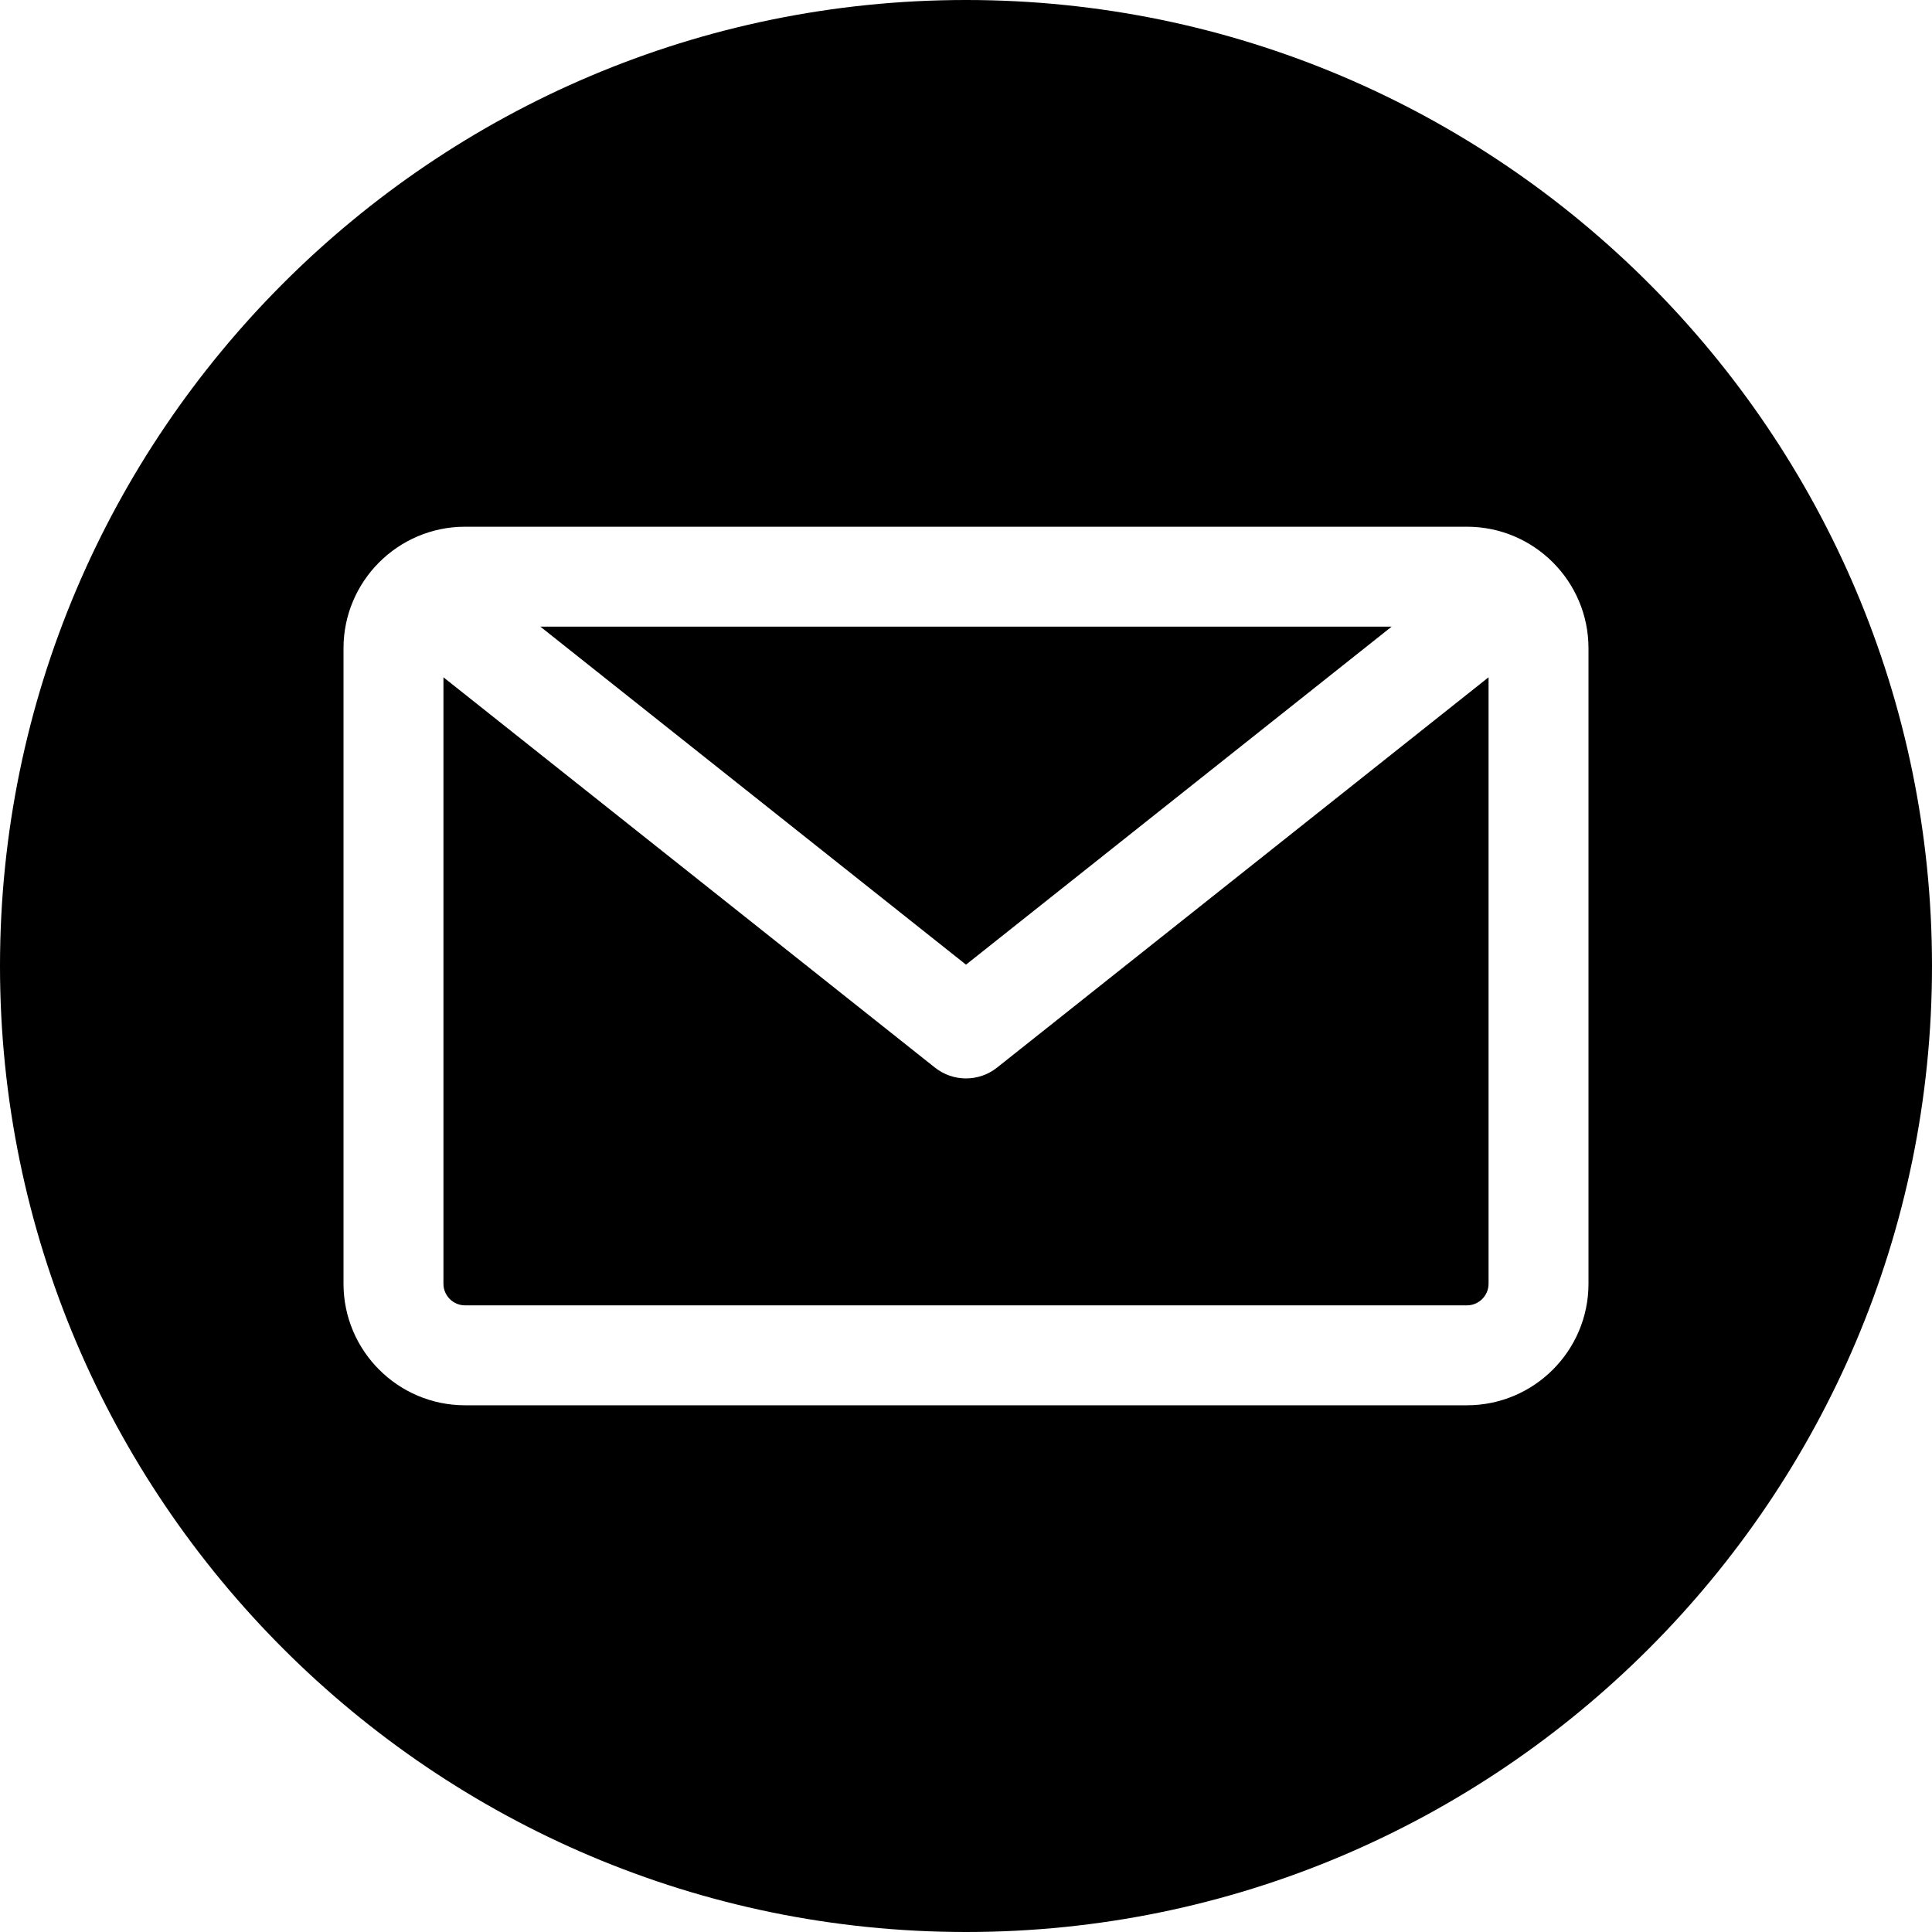 <svg width="200" height="200" viewBox="0 0 200 200" fill="none" xmlns="http://www.w3.org/2000/svg">
<g clip-path="url(#clip0_35_25)">
<path fill-rule="evenodd" clip-rule="evenodd" d="M100 200C44.86 200 0 155.14 0 100C0 44.86 44.86 0 100 0C155.14 0 200 44.86 200 100C200 155.14 155.14 200 100 200ZM151.859 135.129C153.091 135.129 154.095 134.126 154.095 132.893V70.113L103.216 110.516C102.275 111.264 101.137 111.638 100 111.638C98.862 111.638 97.725 111.264 96.783 110.516L45.905 70.113V132.893C45.905 134.126 46.908 135.129 48.141 135.129H151.859ZM144.062 64.871L100 99.861L55.938 64.871H144.062ZM164.44 67.107V132.894C164.44 139.831 158.796 145.475 151.859 145.475H48.141C41.203 145.475 35.56 139.831 35.56 132.894V67.107C35.56 60.17 41.204 54.526 48.141 54.526H151.859C158.796 54.526 164.44 60.17 164.44 67.107Z" fill="black"/>
</g>
<defs>
<clipPath id="clip0_35_25">
<rect width="200" height="200" fill="white"/>
</clipPath>
</defs>
</svg>
